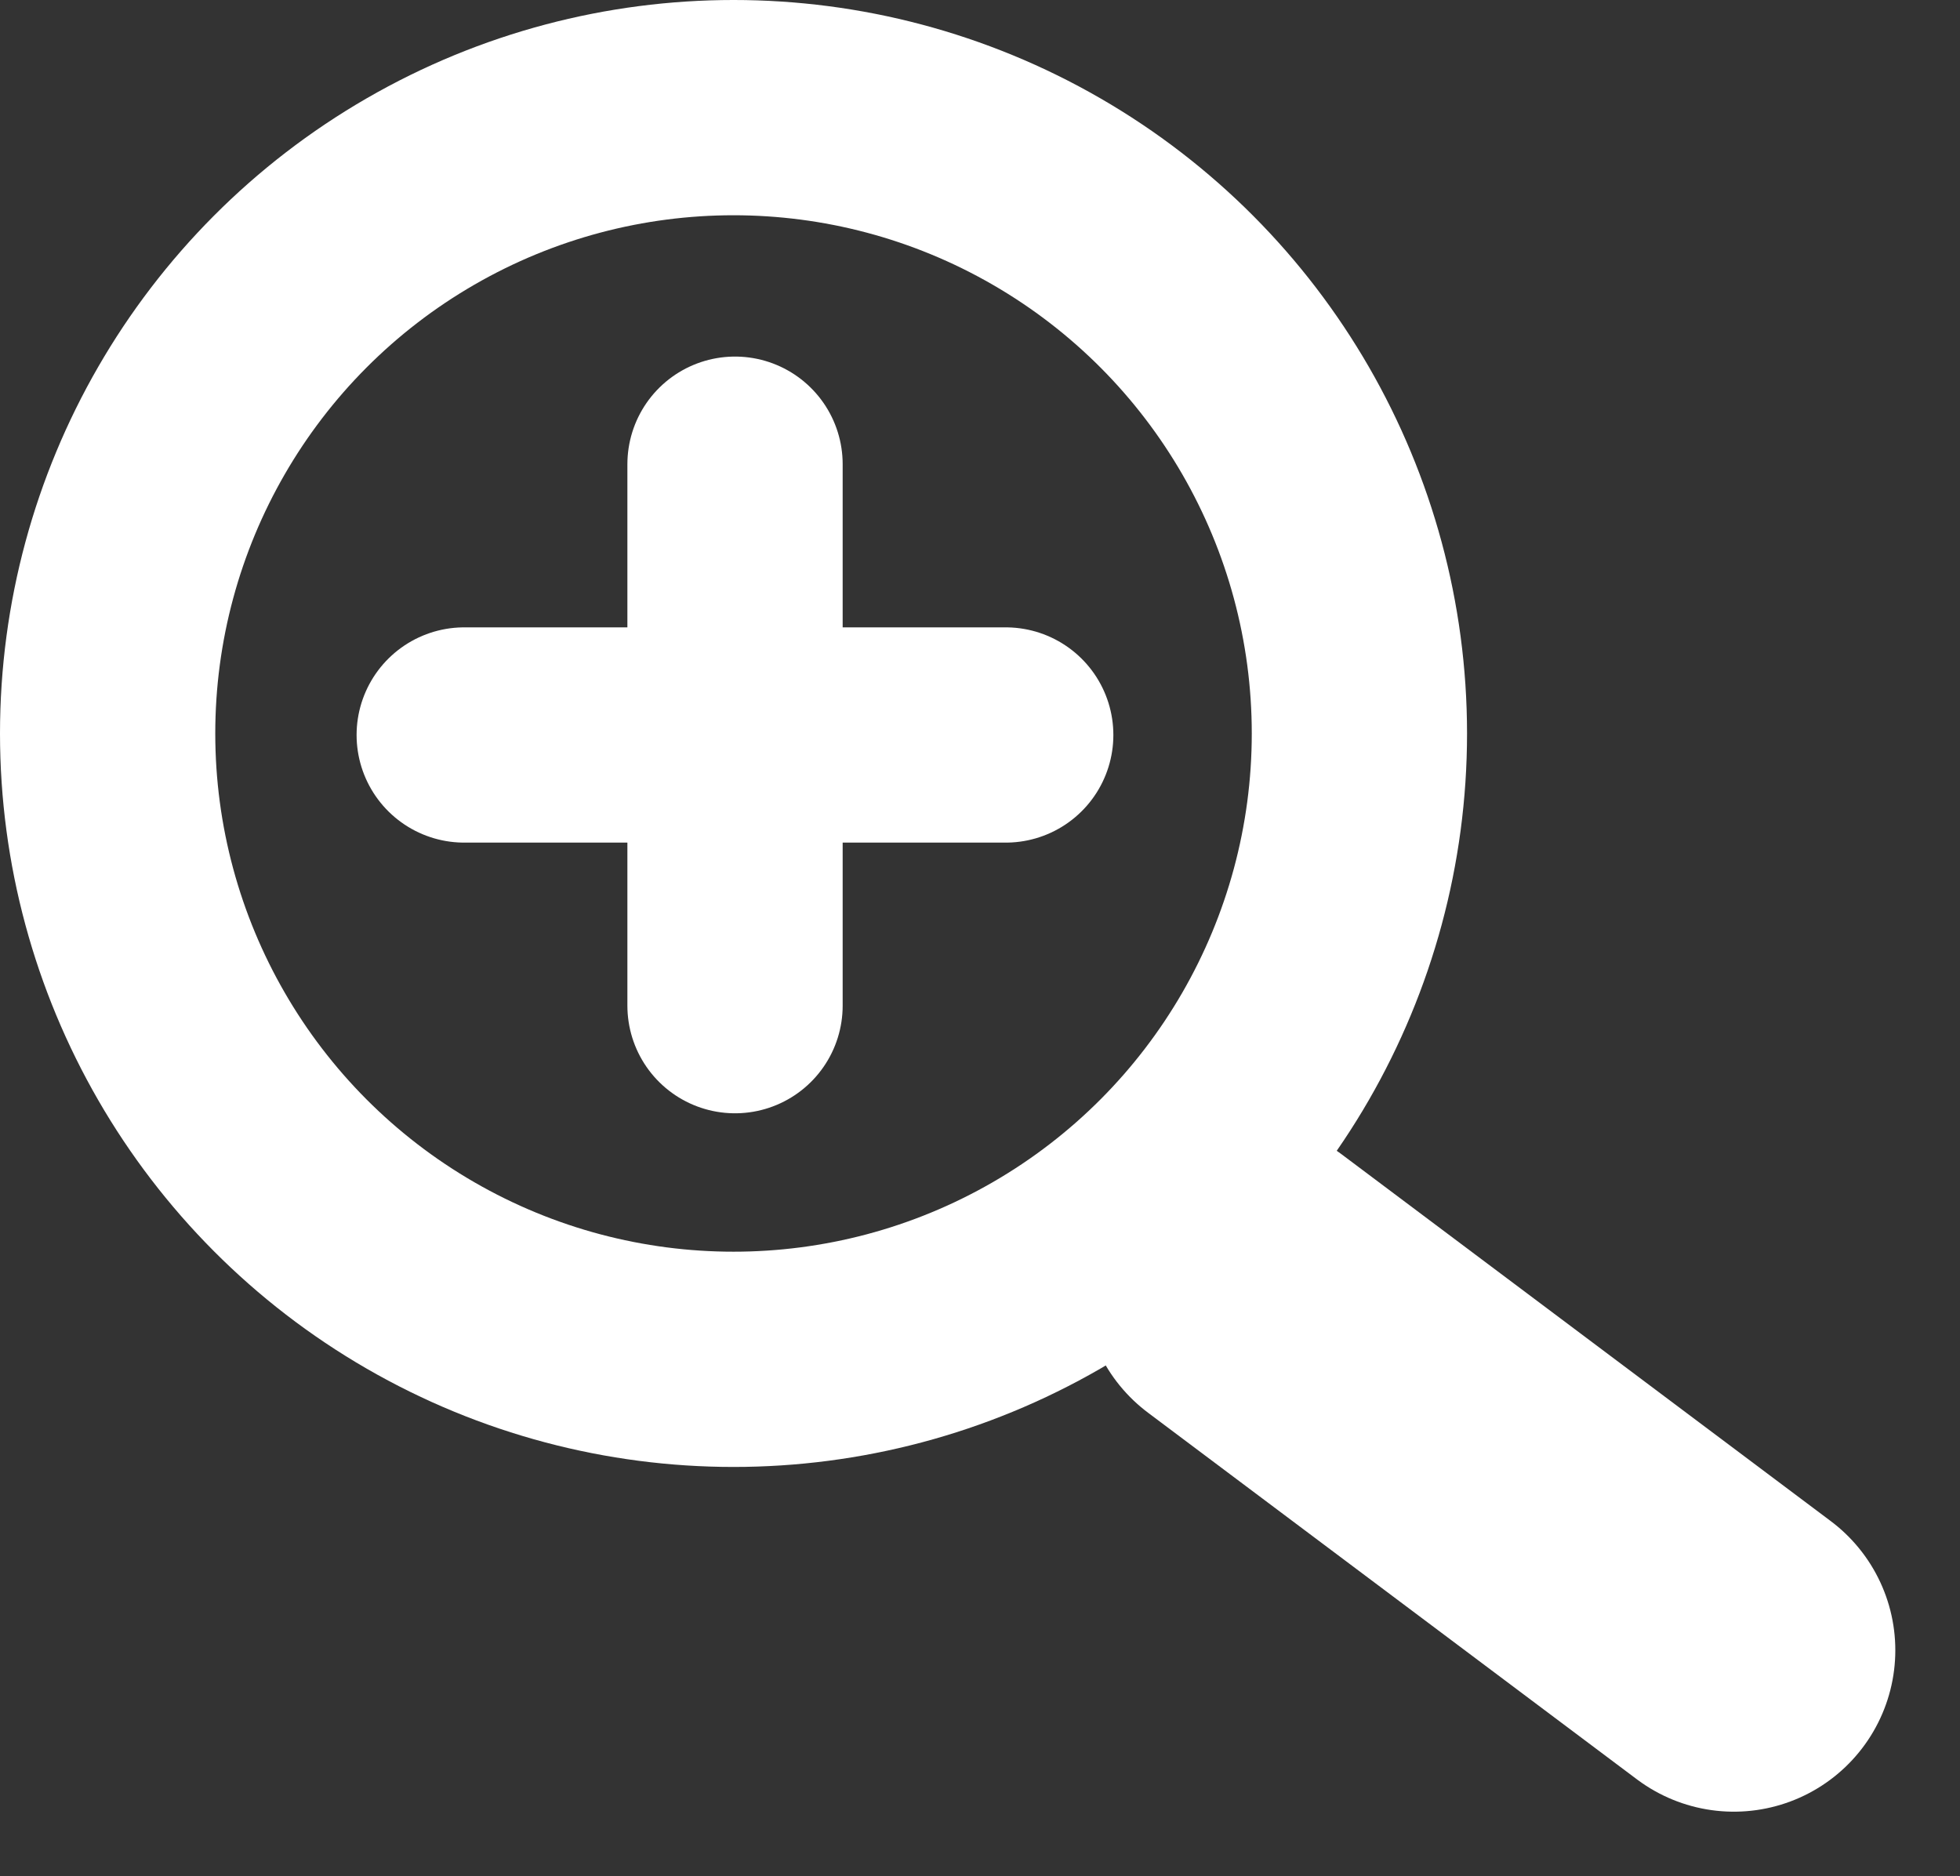 <svg xmlns="http://www.w3.org/2000/svg" width="18.21" height="17.433" viewBox="0 0 18.21 17.433">
  <rect x="0" y="0" width="18.21" height="17.433" fill="#333333" stroke="none"/>
  <g id="Group_1172" data-name="Group 1172" transform="translate(-1266 -301)">
    <g id="Group_1170" data-name="Group 1170" transform="translate(1266 301)">
      <line id="Line_10" data-name="Line 10" x2="4.543" y2="3.407" transform="translate(11.566 11.926)" fill="none" stroke="#fff" stroke-linecap="round" stroke-width="3"/>
      <g id="Ellipse_4" data-name="Ellipse 4" fill="none" stroke="#fff" stroke-width="2">
        <circle cx="6.815" cy="6.815" r="6.815" stroke="none"/>
        <circle cx="6.815" cy="6.815" r="5.815" fill="none"/>
      </g>
    </g>
    <g id="Icon_feather-plus" data-name="Icon feather-plus" transform="translate(1270.313 305.313)">
      <path id="Path_140" data-name="Path 140" d="M18,7.5v5.031" transform="translate(-15.484 -7.5)" fill="none" stroke="#fff" stroke-linecap="round" stroke-linejoin="round" stroke-width="2"/>
      <path id="Path_141" data-name="Path 141" d="M7.5,18h5.031" transform="translate(-7.5 -15.484)" fill="none" stroke="#fff" stroke-linecap="round" stroke-linejoin="round" stroke-width="2"/>
    </g>
  </g>
</svg>
